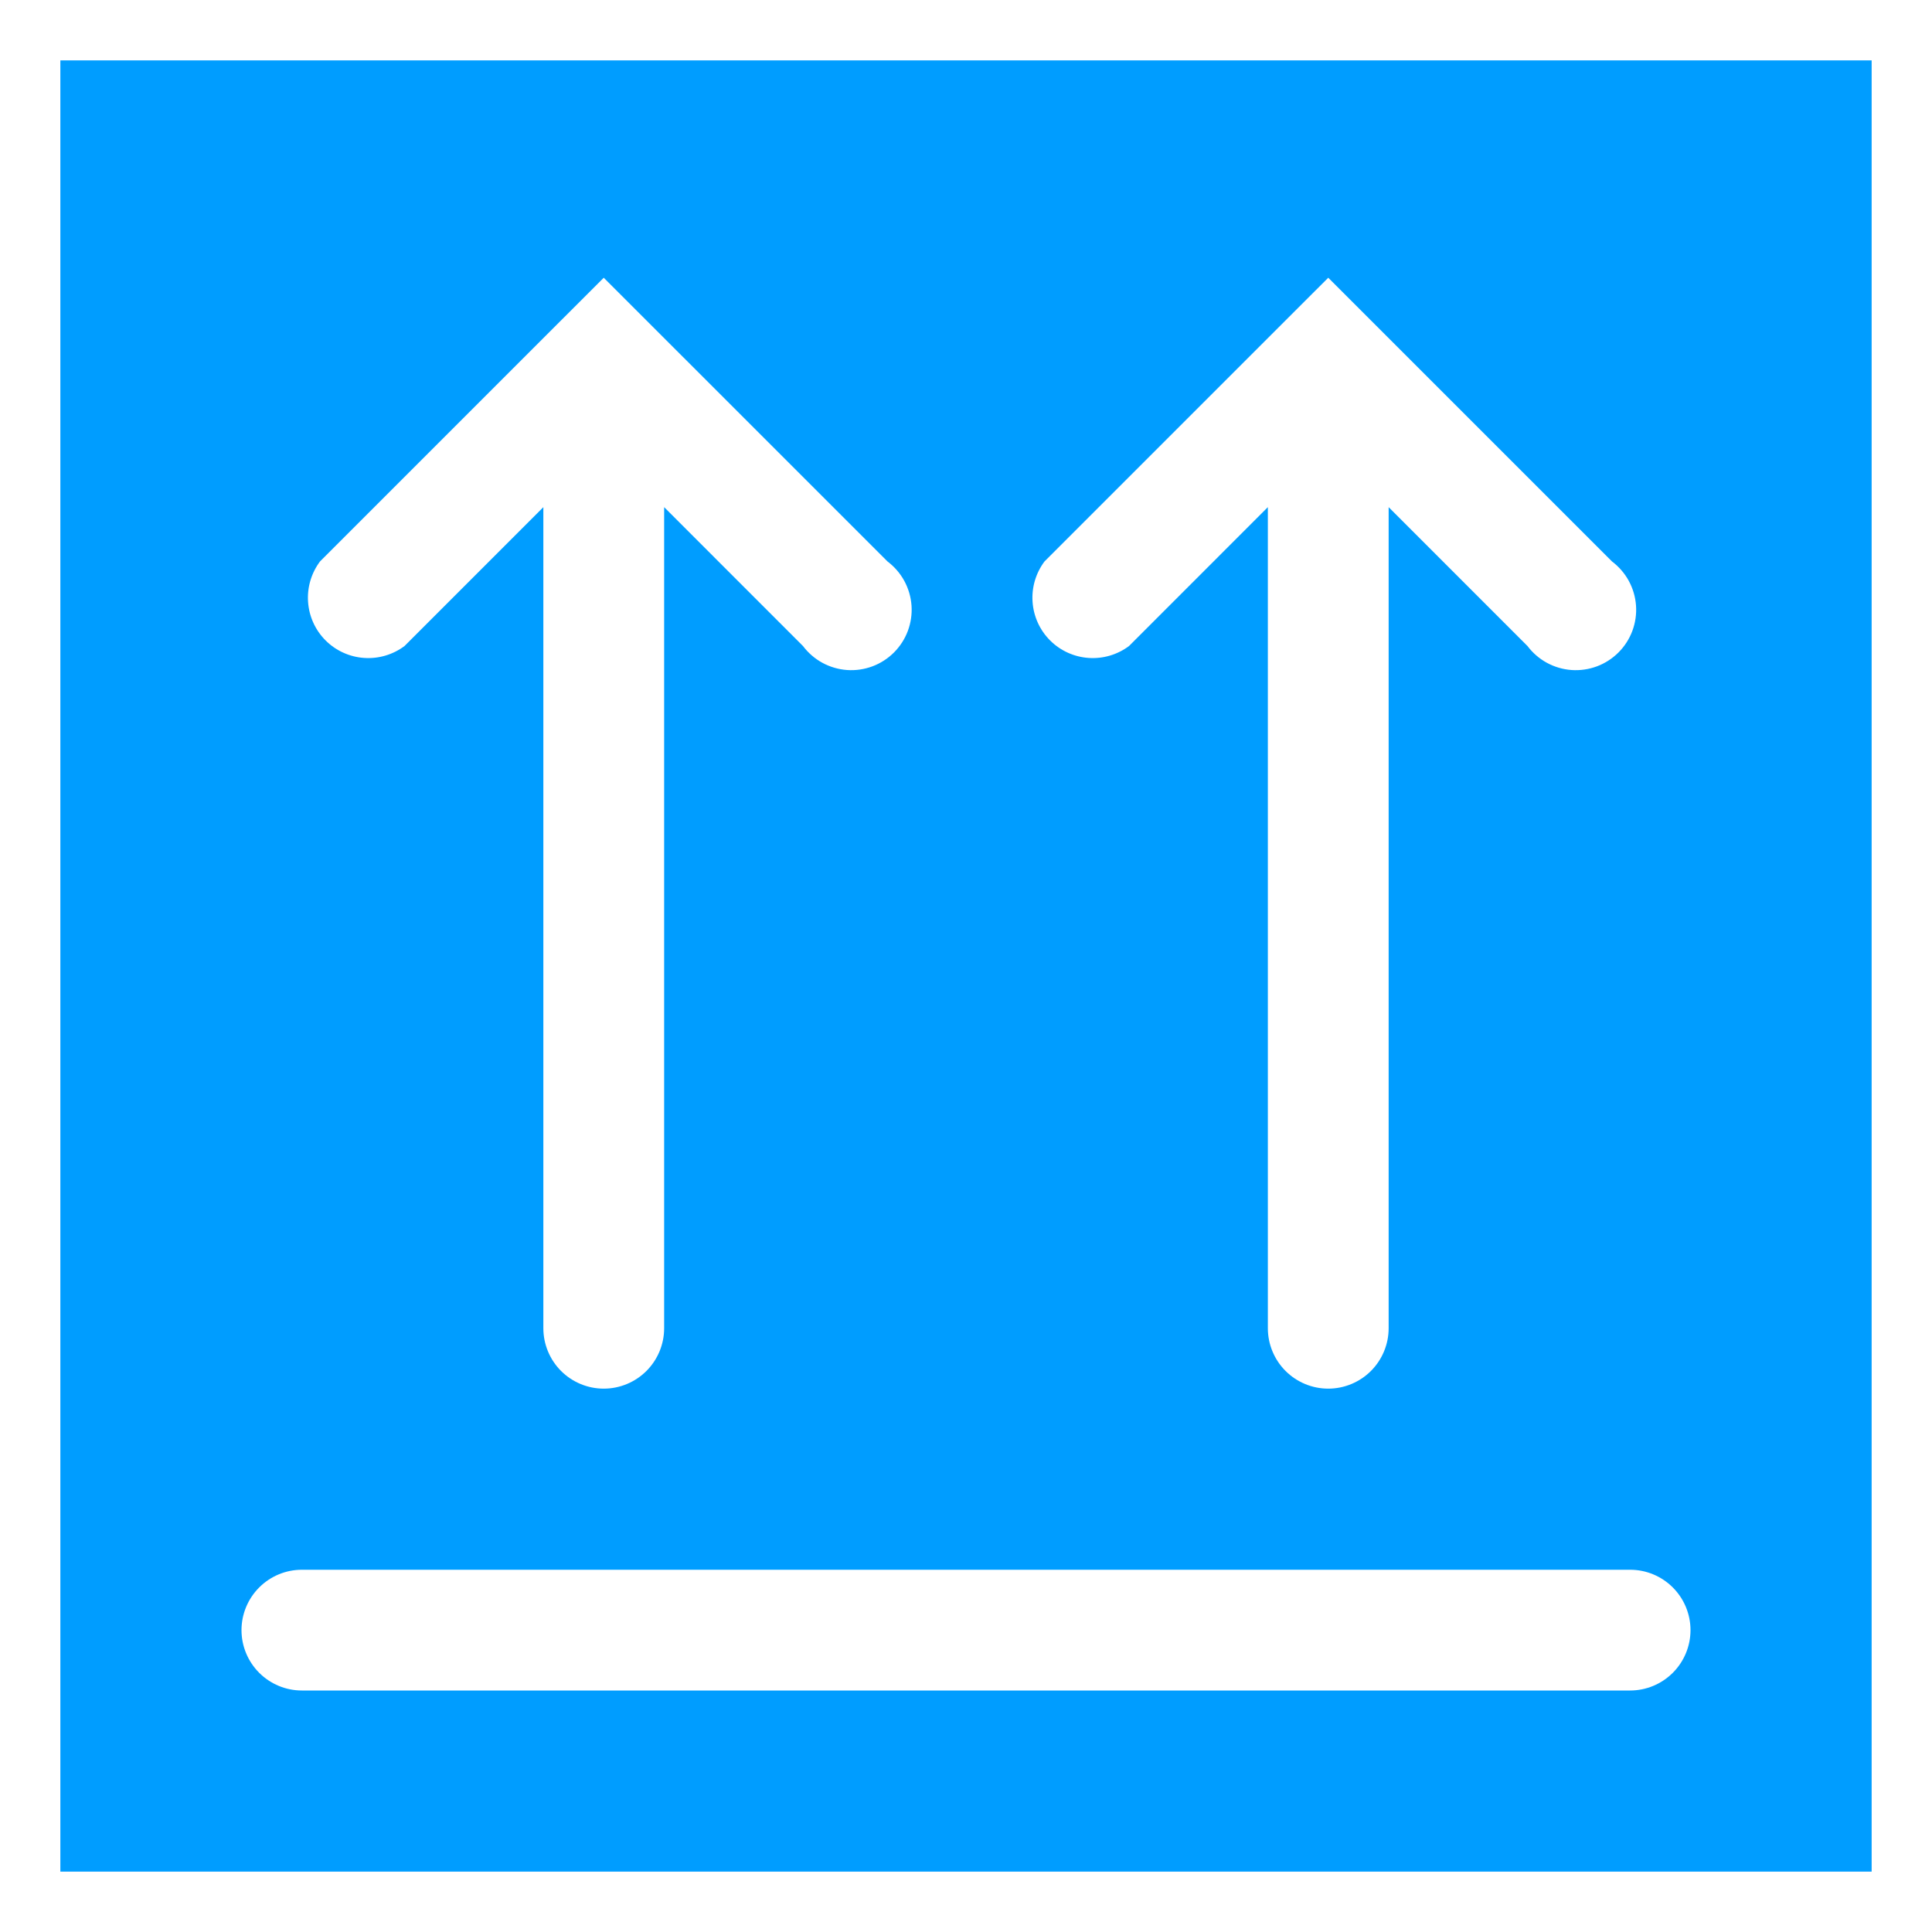 <svg width="50" height="50" viewBox="0 0 50 50" fill="none" xmlns="http://www.w3.org/2000/svg">
<path d="M1.562 1.562V48.438H48.438V1.562H1.562ZM27.031 14.531L33.281 8.281L34.375 7.188L41.719 14.531C41.898 14.666 42.046 14.837 42.153 15.033C42.26 15.23 42.324 15.447 42.34 15.671C42.356 15.894 42.323 16.118 42.245 16.328C42.167 16.537 42.044 16.728 41.886 16.886C41.728 17.044 41.537 17.167 41.328 17.245C41.118 17.323 40.894 17.356 40.67 17.34C40.447 17.324 40.23 17.26 40.033 17.153C39.837 17.046 39.666 16.898 39.531 16.719L35.938 13.125V34.375C35.938 34.789 35.773 35.187 35.48 35.48C35.187 35.773 34.789 35.938 34.375 35.938C33.961 35.938 33.563 35.773 33.27 35.48C32.977 35.187 32.812 34.789 32.812 34.375V13.125L29.219 16.719C28.918 16.944 28.546 17.054 28.171 17.027C27.795 17.001 27.442 16.84 27.176 16.574C26.91 16.308 26.749 15.955 26.723 15.579C26.696 15.204 26.806 14.832 27.031 14.531V14.531ZM8.281 14.531L14.531 8.281L15.625 7.188L22.969 14.531C23.148 14.666 23.296 14.837 23.403 15.033C23.51 15.23 23.574 15.447 23.59 15.671C23.606 15.894 23.573 16.118 23.495 16.328C23.417 16.537 23.294 16.728 23.136 16.886C22.978 17.044 22.787 17.167 22.578 17.245C22.368 17.323 22.144 17.356 21.921 17.34C21.697 17.324 21.48 17.26 21.283 17.153C21.087 17.046 20.916 16.898 20.781 16.719L17.188 13.125V34.375C17.188 34.789 17.023 35.187 16.73 35.48C16.437 35.773 16.039 35.938 15.625 35.938C15.211 35.938 14.813 35.773 14.52 35.48C14.227 35.187 14.062 34.789 14.062 34.375V13.125L10.469 16.719C10.168 16.944 9.796 17.054 9.42 17.027C9.045 17.001 8.692 16.84 8.426 16.574C8.16 16.308 7.999 15.955 7.973 15.579C7.946 15.204 8.056 14.832 8.281 14.531V14.531ZM42.188 43.75H7.812C7.398 43.75 7.001 43.585 6.708 43.292C6.415 42.999 6.25 42.602 6.25 42.188C6.25 41.773 6.415 41.376 6.708 41.083C7.001 40.79 7.398 40.625 7.812 40.625H42.188C42.602 40.625 42.999 40.79 43.292 41.083C43.585 41.376 43.75 41.773 43.75 42.188C43.75 42.602 43.585 42.999 43.292 43.292C42.999 43.585 42.602 43.75 42.188 43.75Z" fill="#009DFF"/>
</svg>
